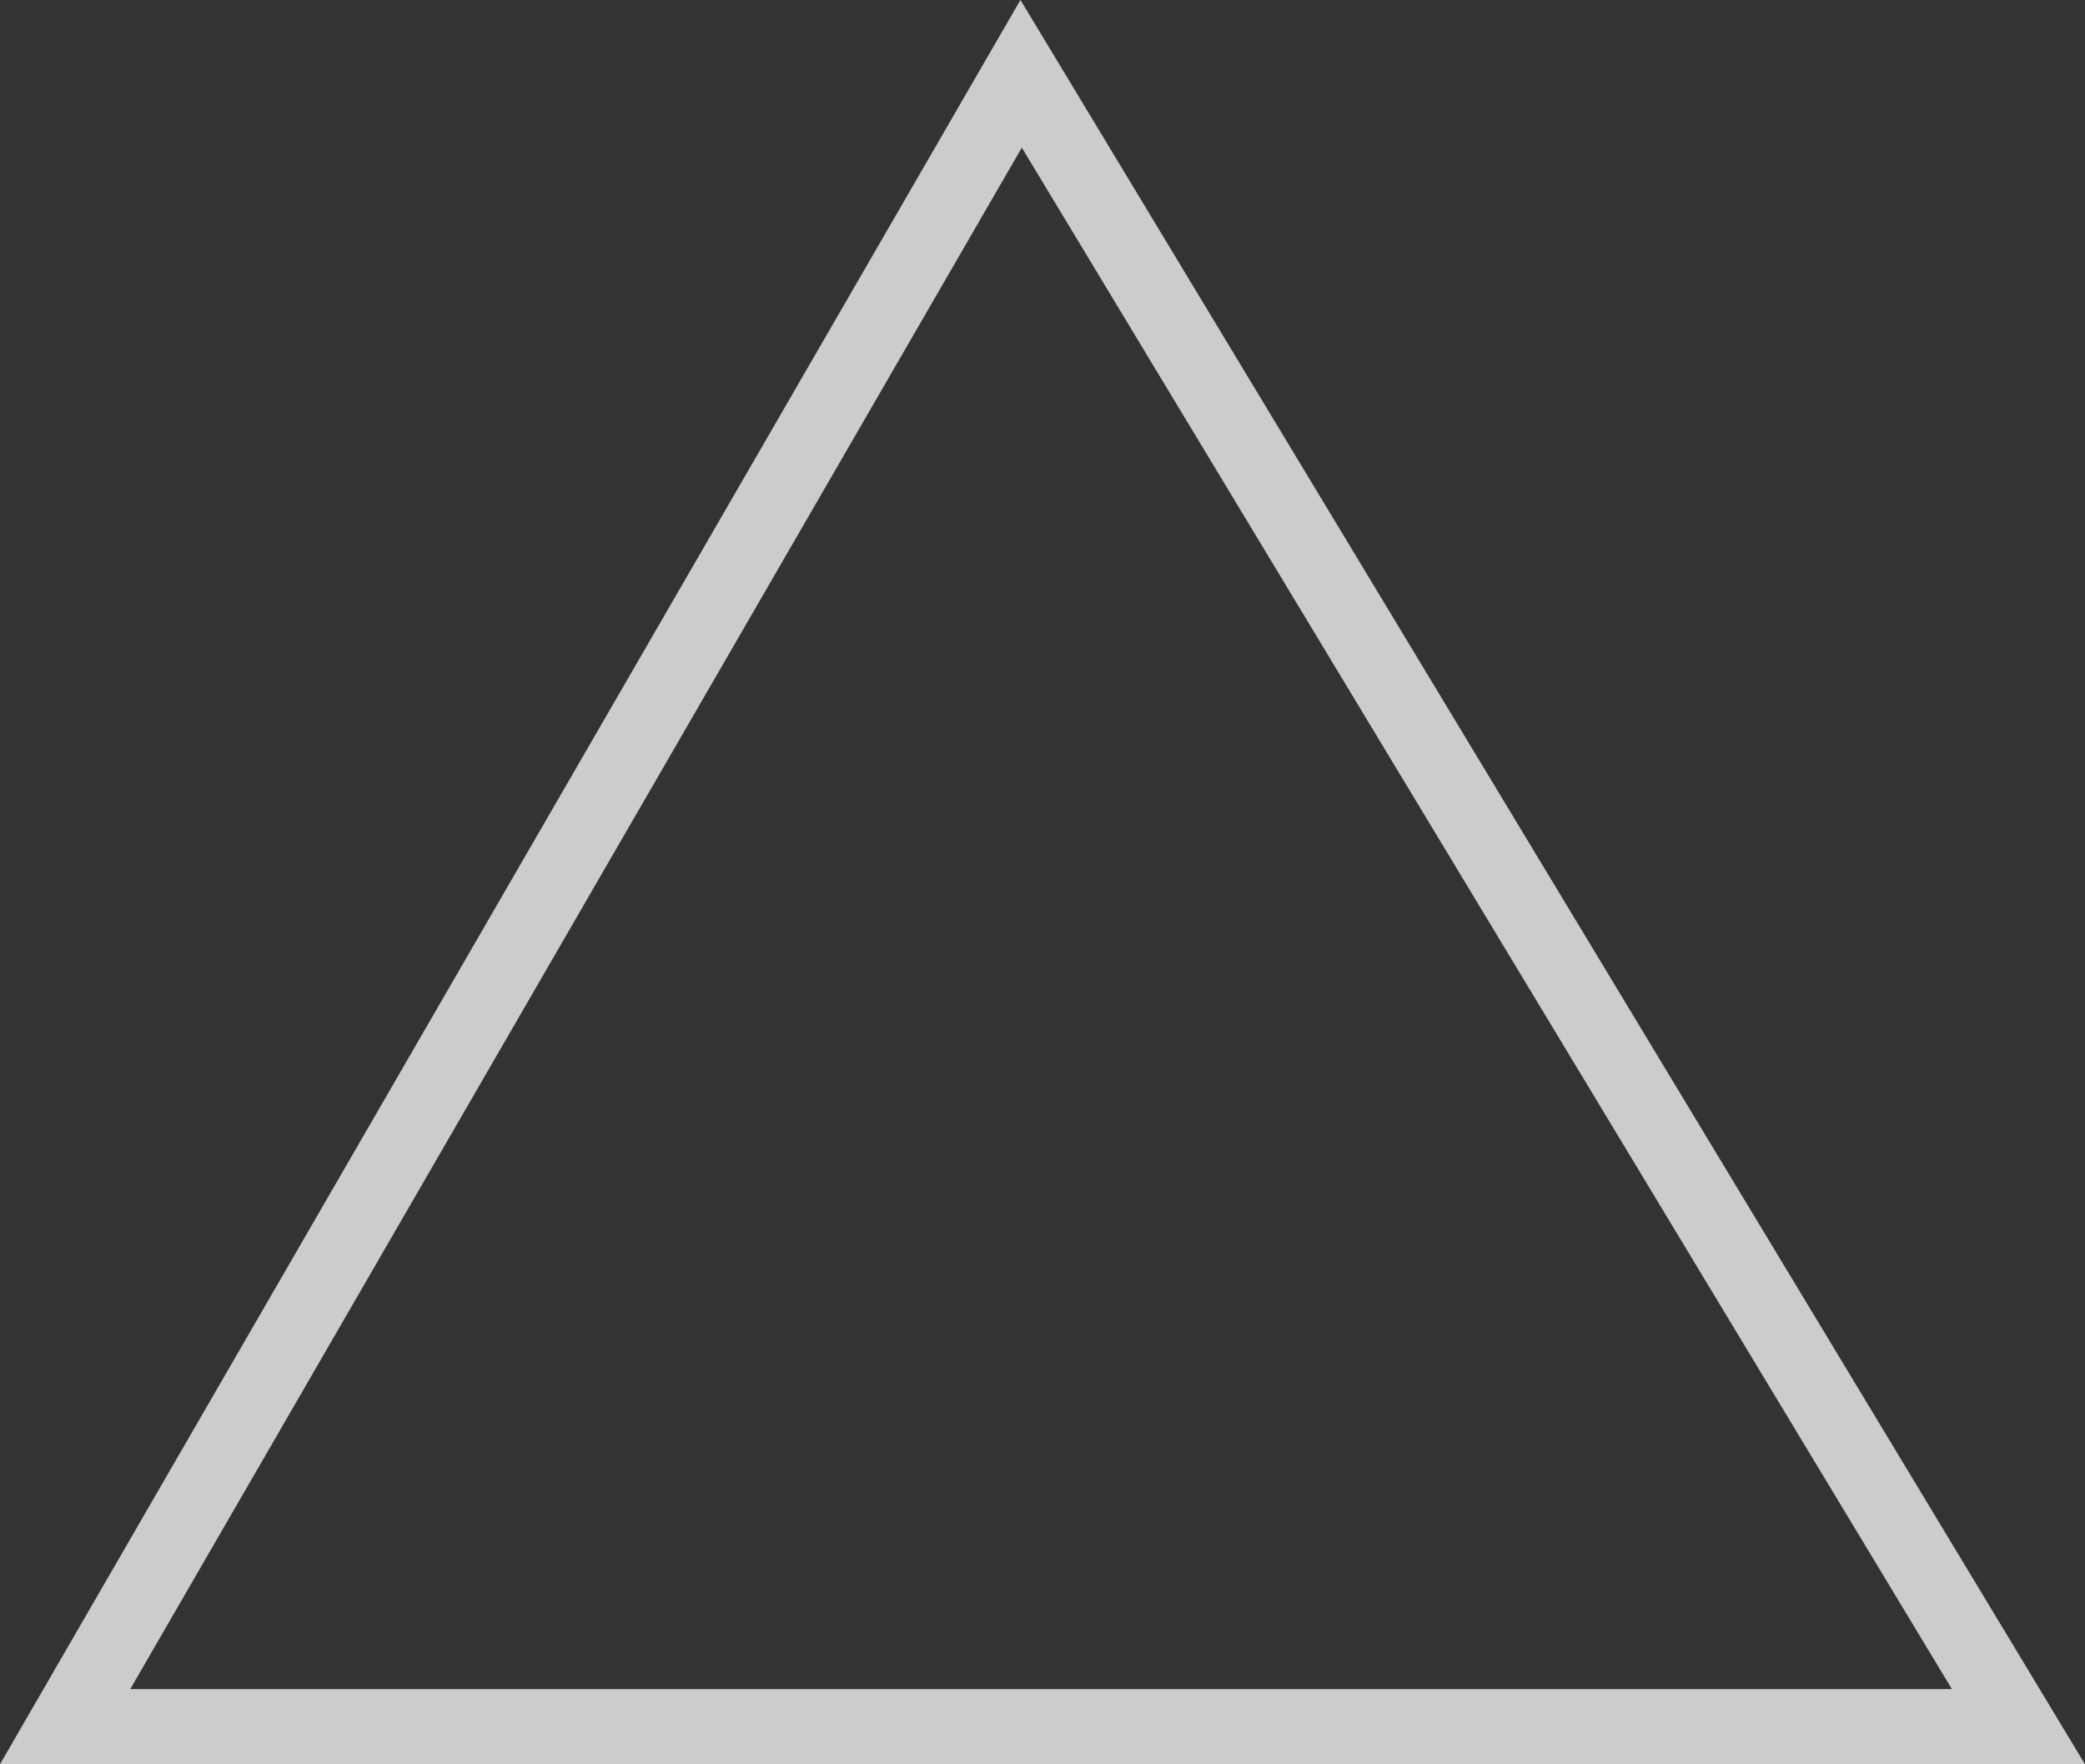 <svg xmlns="http://www.w3.org/2000/svg" viewBox="0 0 27.753 23.482">
  <rect x="0" y="0" width="27.753" height="23.482" fill="#333333" stroke="none"/>
  <defs>
    <style>
      .cls-1 {
        opacity: 0.75;
      }

      .cls-2 {
        fill: none;
        stroke: #fff;
      }
    </style>
  </defs>
  <g id="Group_183" data-name="Group 183" class="cls-1" transform="translate(0.867 0.982)">
    <path id="Path_103" data-name="Path 103" class="cls-2" d="M3304.632-1762.551l12.725-22,13.275,22Z" transform="translate(-3304.632 1784.551)"/>
  </g>
</svg>
